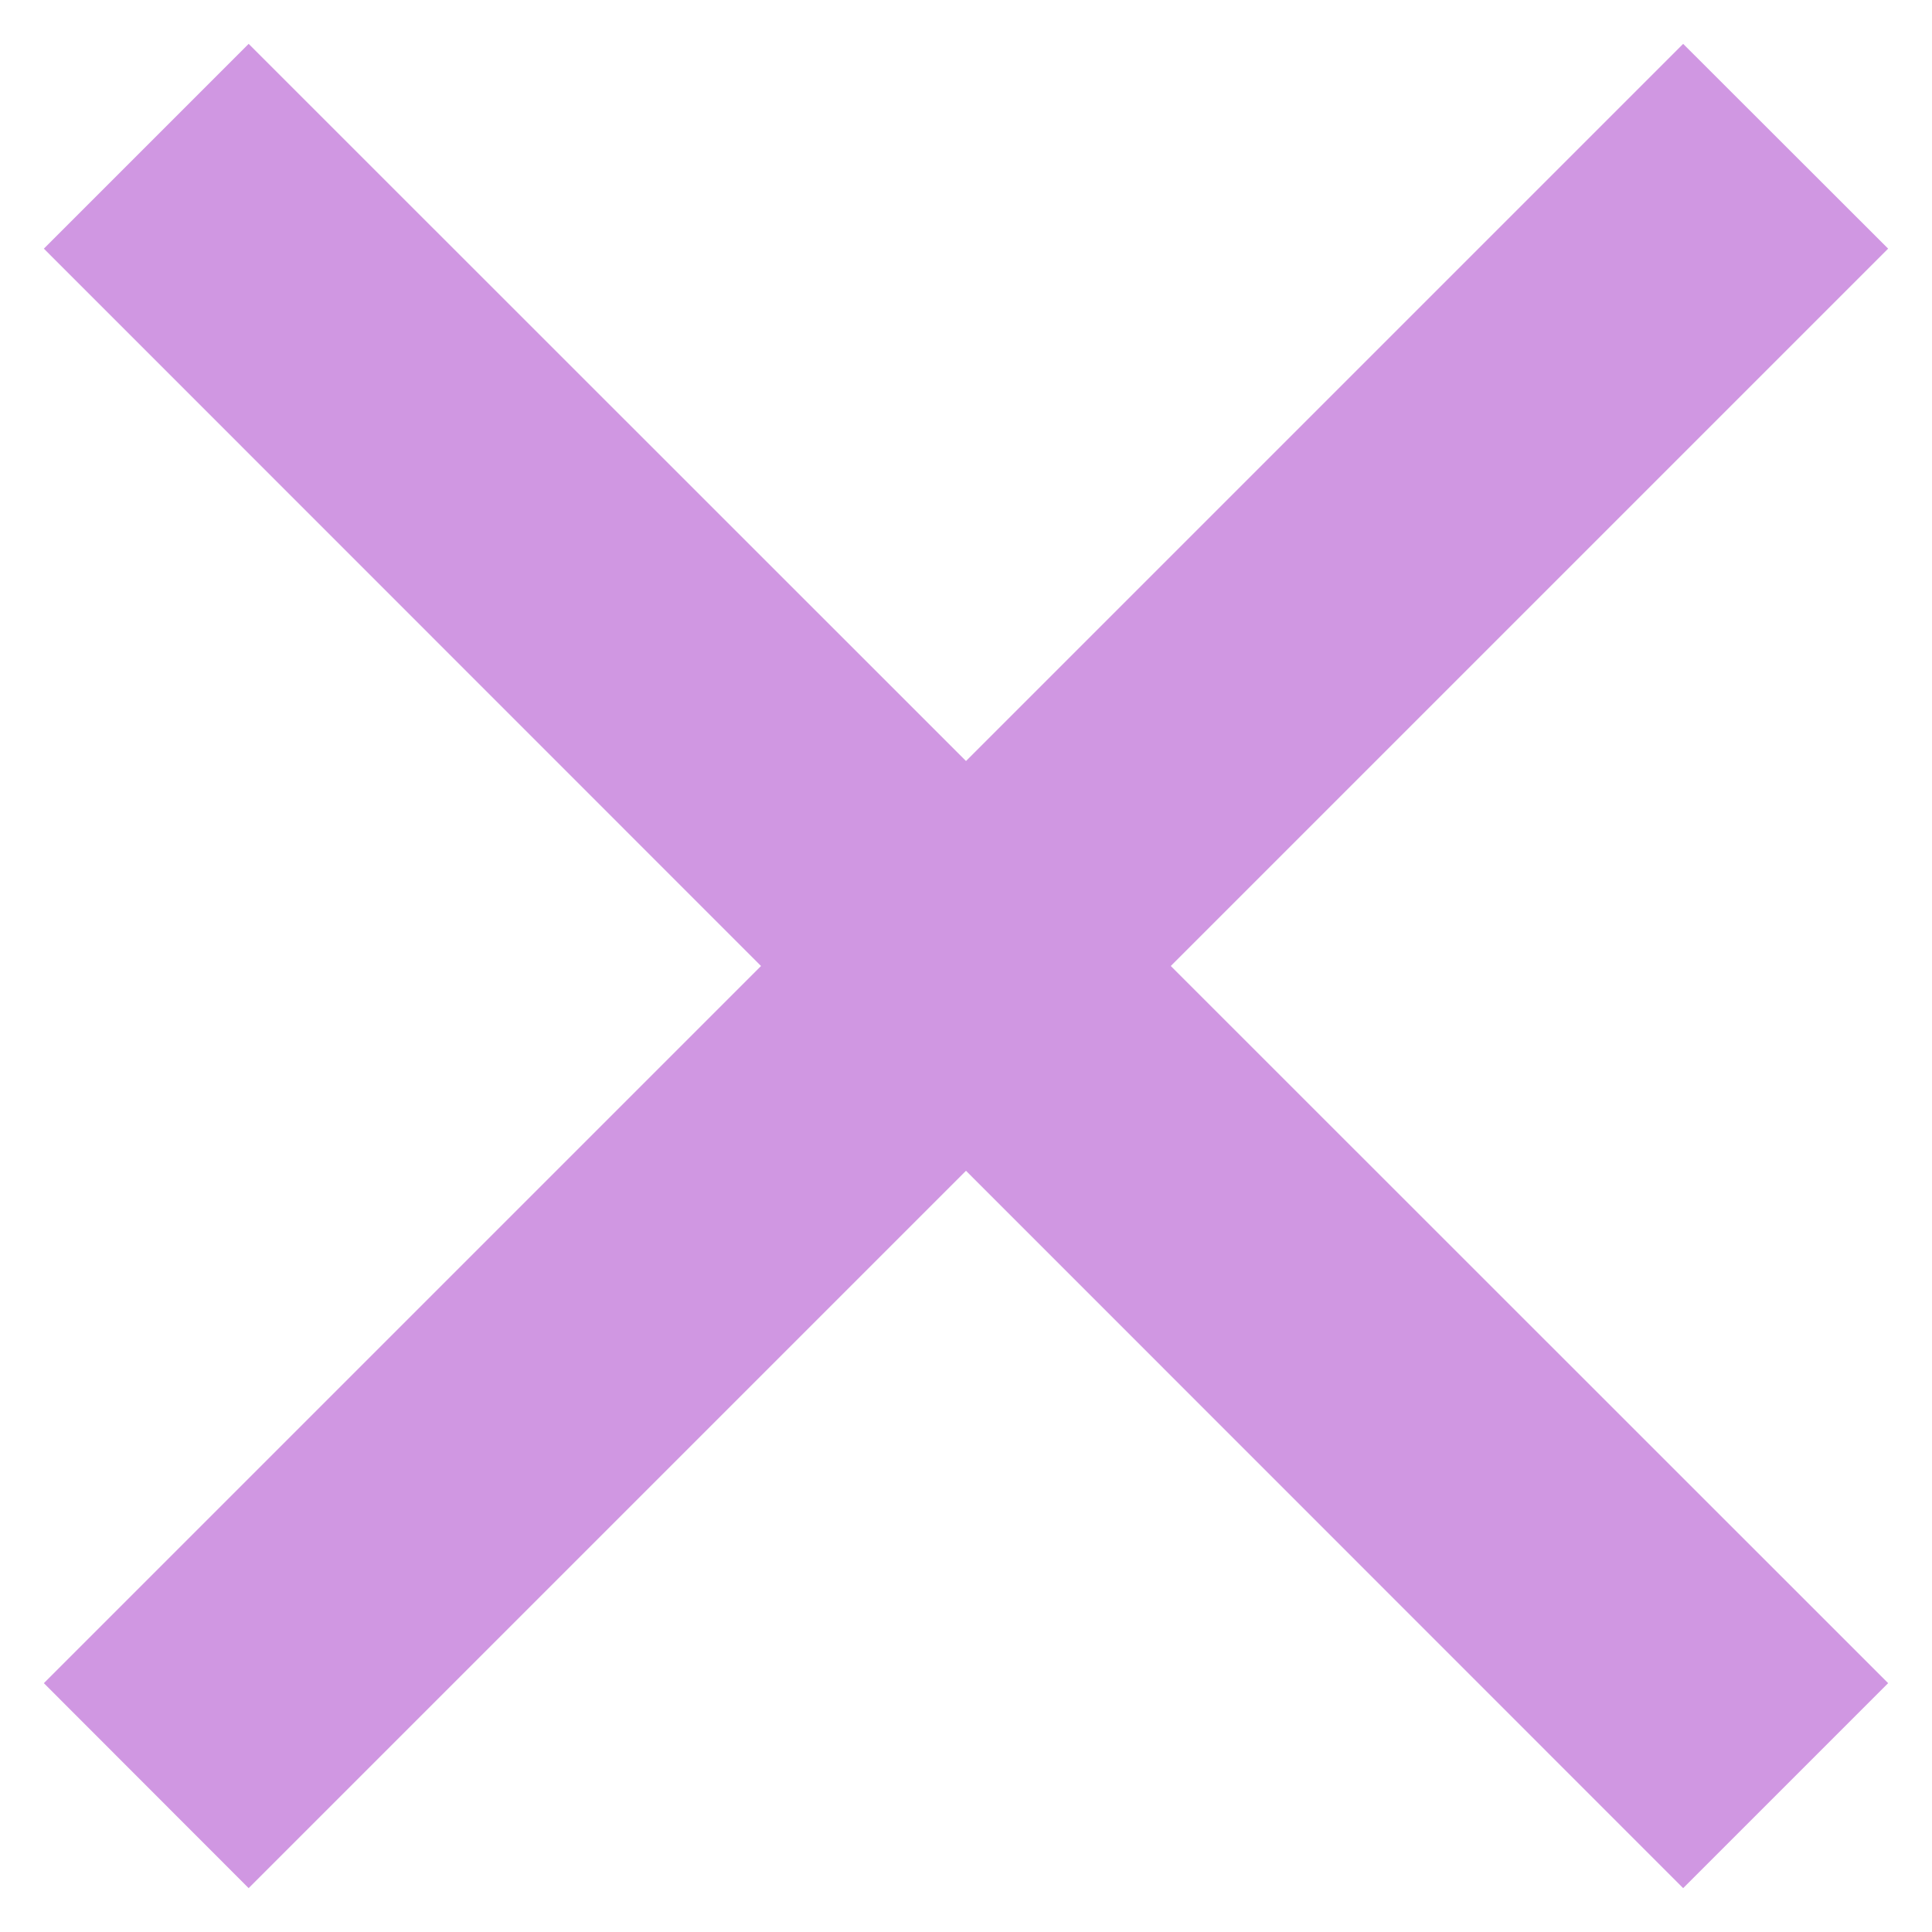 <svg width="10" height="10" viewBox="0 0 10 10" fill="none" xmlns="http://www.w3.org/2000/svg">
<g clip-path="url(#clip0_248_13757)">
<path fill-rule="evenodd" clip-rule="evenodd" d="M3.939 5L0.227 1.287L1.287 0.227L5 3.939L8.712 0.227L9.773 1.287L6.06 5L9.773 8.712L8.712 9.773L5 6.06L1.287 9.773L0.227 8.712L3.939 5Z" fill="#D097E2"/>
</g>
<defs>
<clipPath id="clip0_248_13757">
<rect width="10" height="10" fill="white"/>
</clipPath>
</defs>
</svg>
